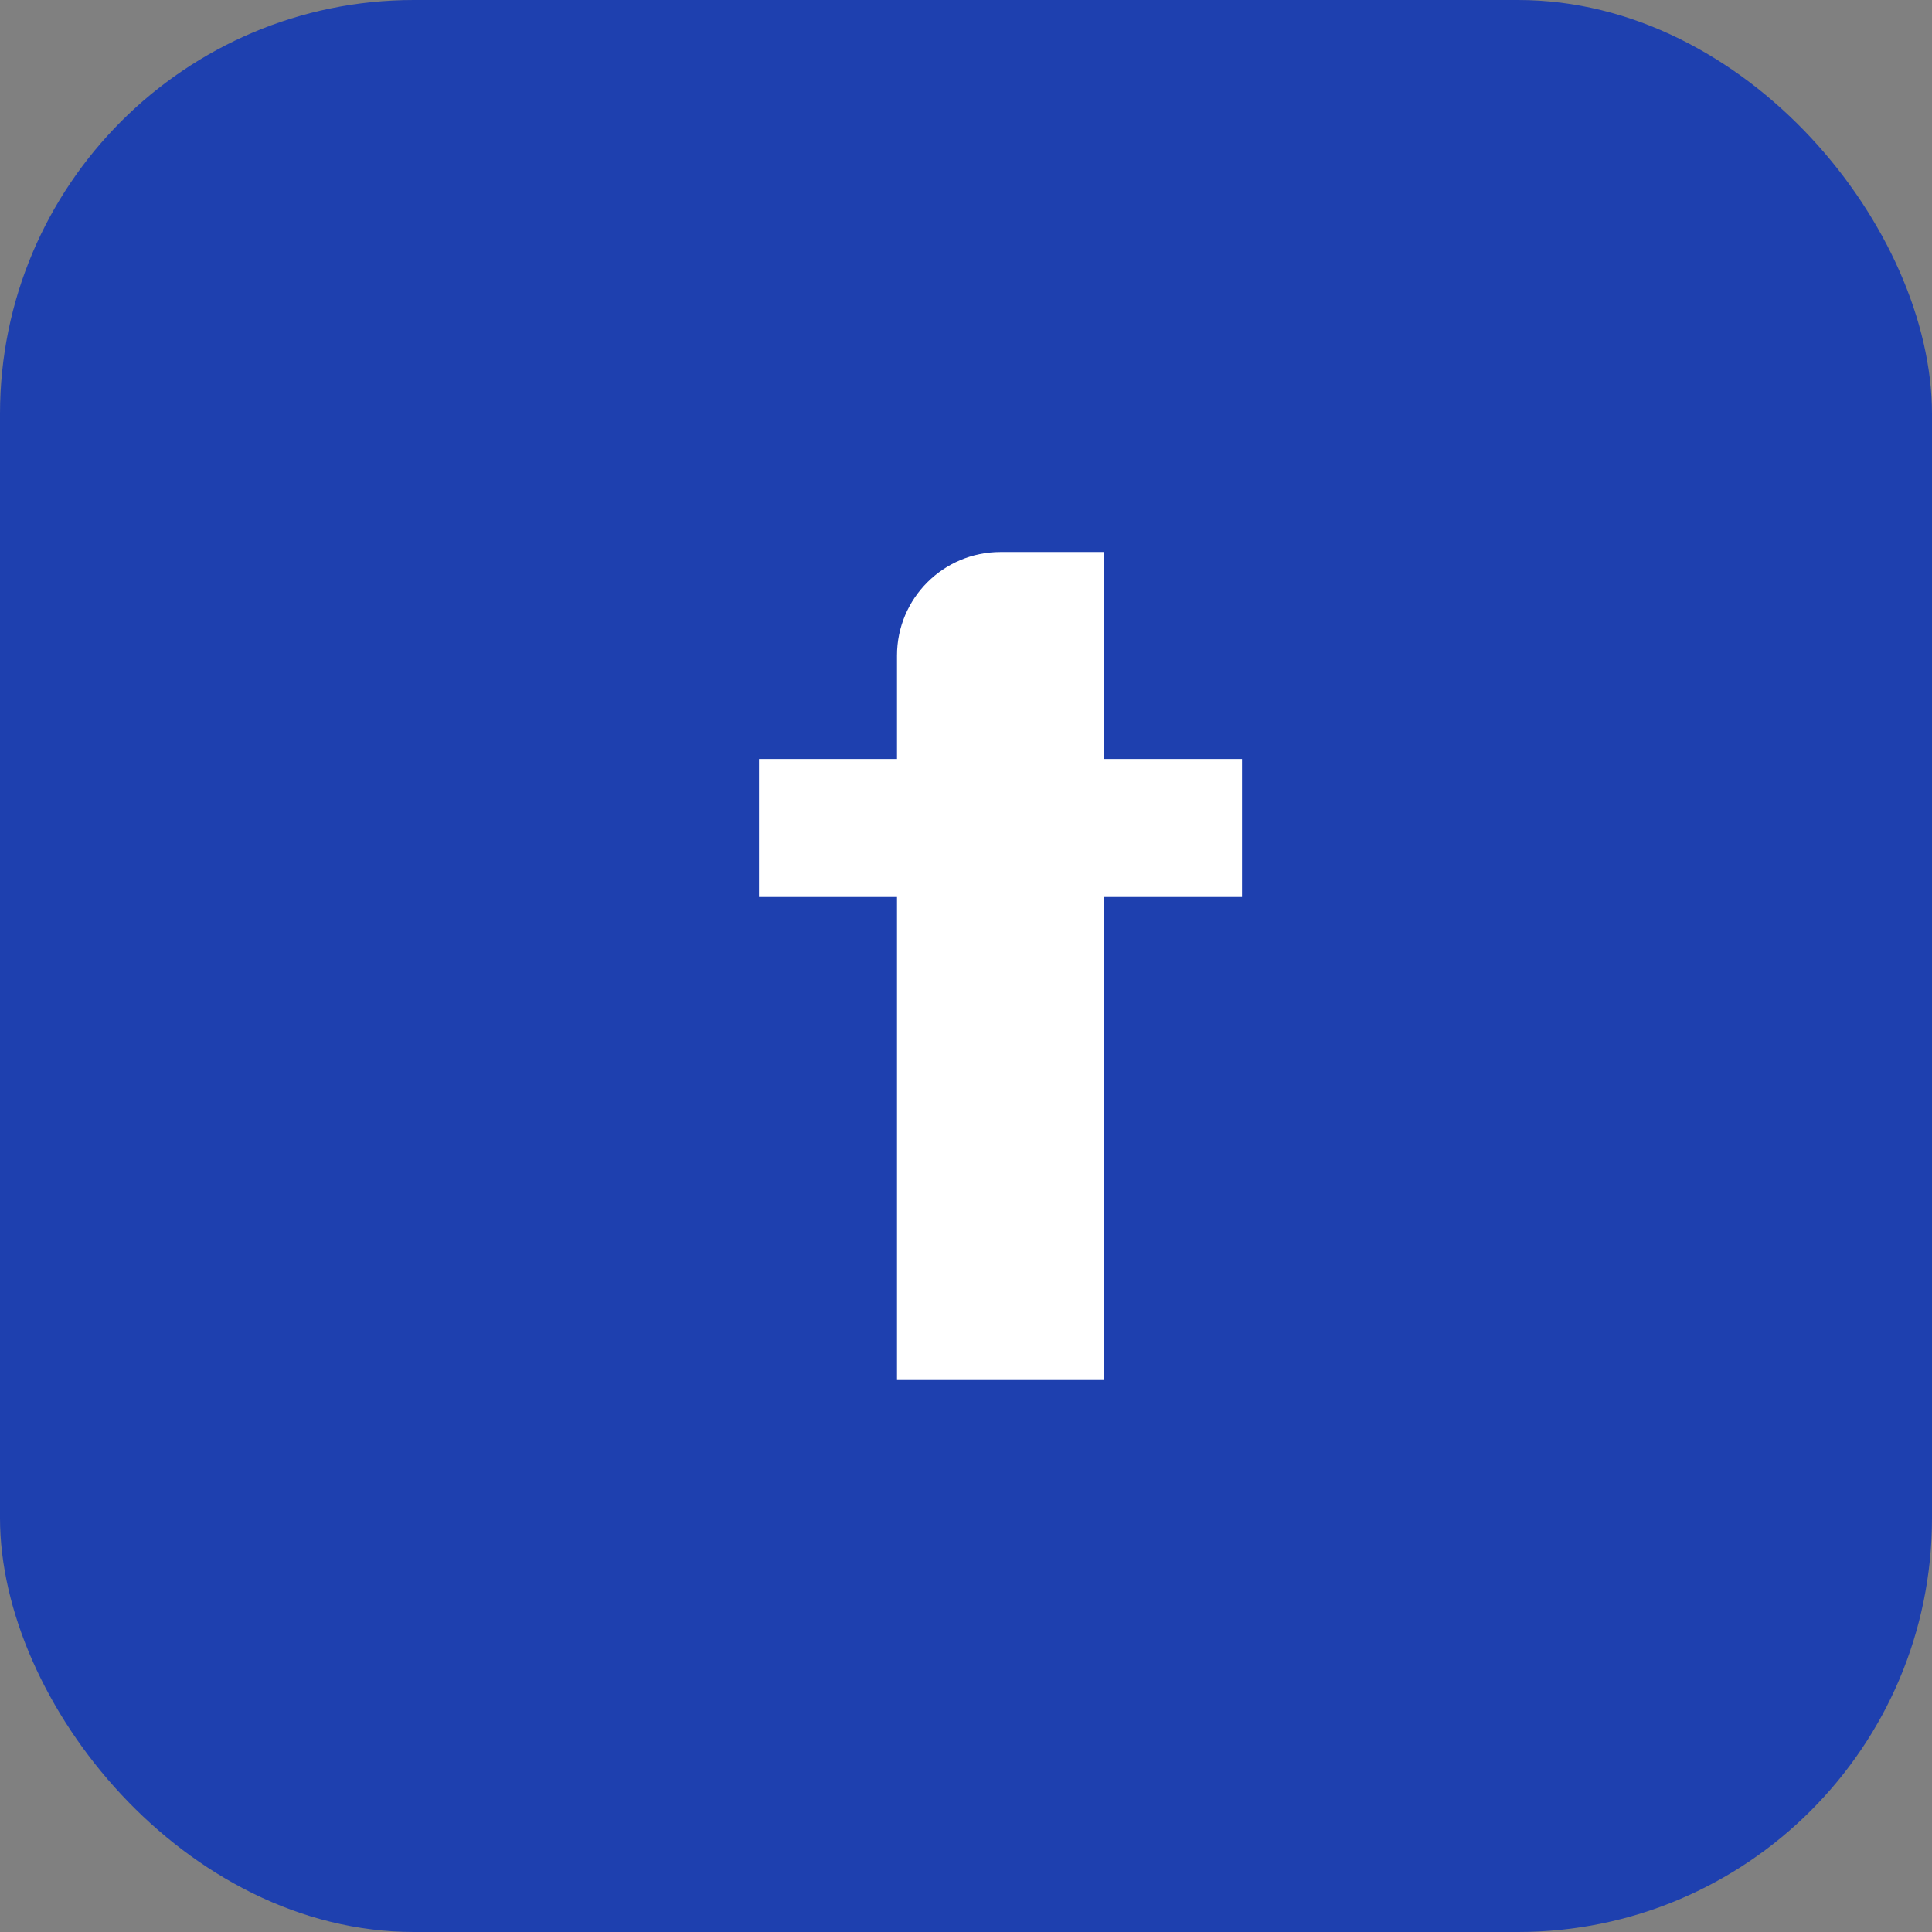 <svg width="28" height="28" viewBox="0 0 28 28" fill="none" xmlns="http://www.w3.org/2000/svg">
  <rect x="0" y="0" width="28" height="28" fill="#808080" stroke="none"/>
  <rect width="28" height="28" rx="6" fill="#1e40af"/>
  <path d="M16 8.5V11H18V13H16V20H13V13H11V11H13V9.5C13 8.672 13.672 8 14.5 8H16Z" fill="#fff"/>
</svg> 